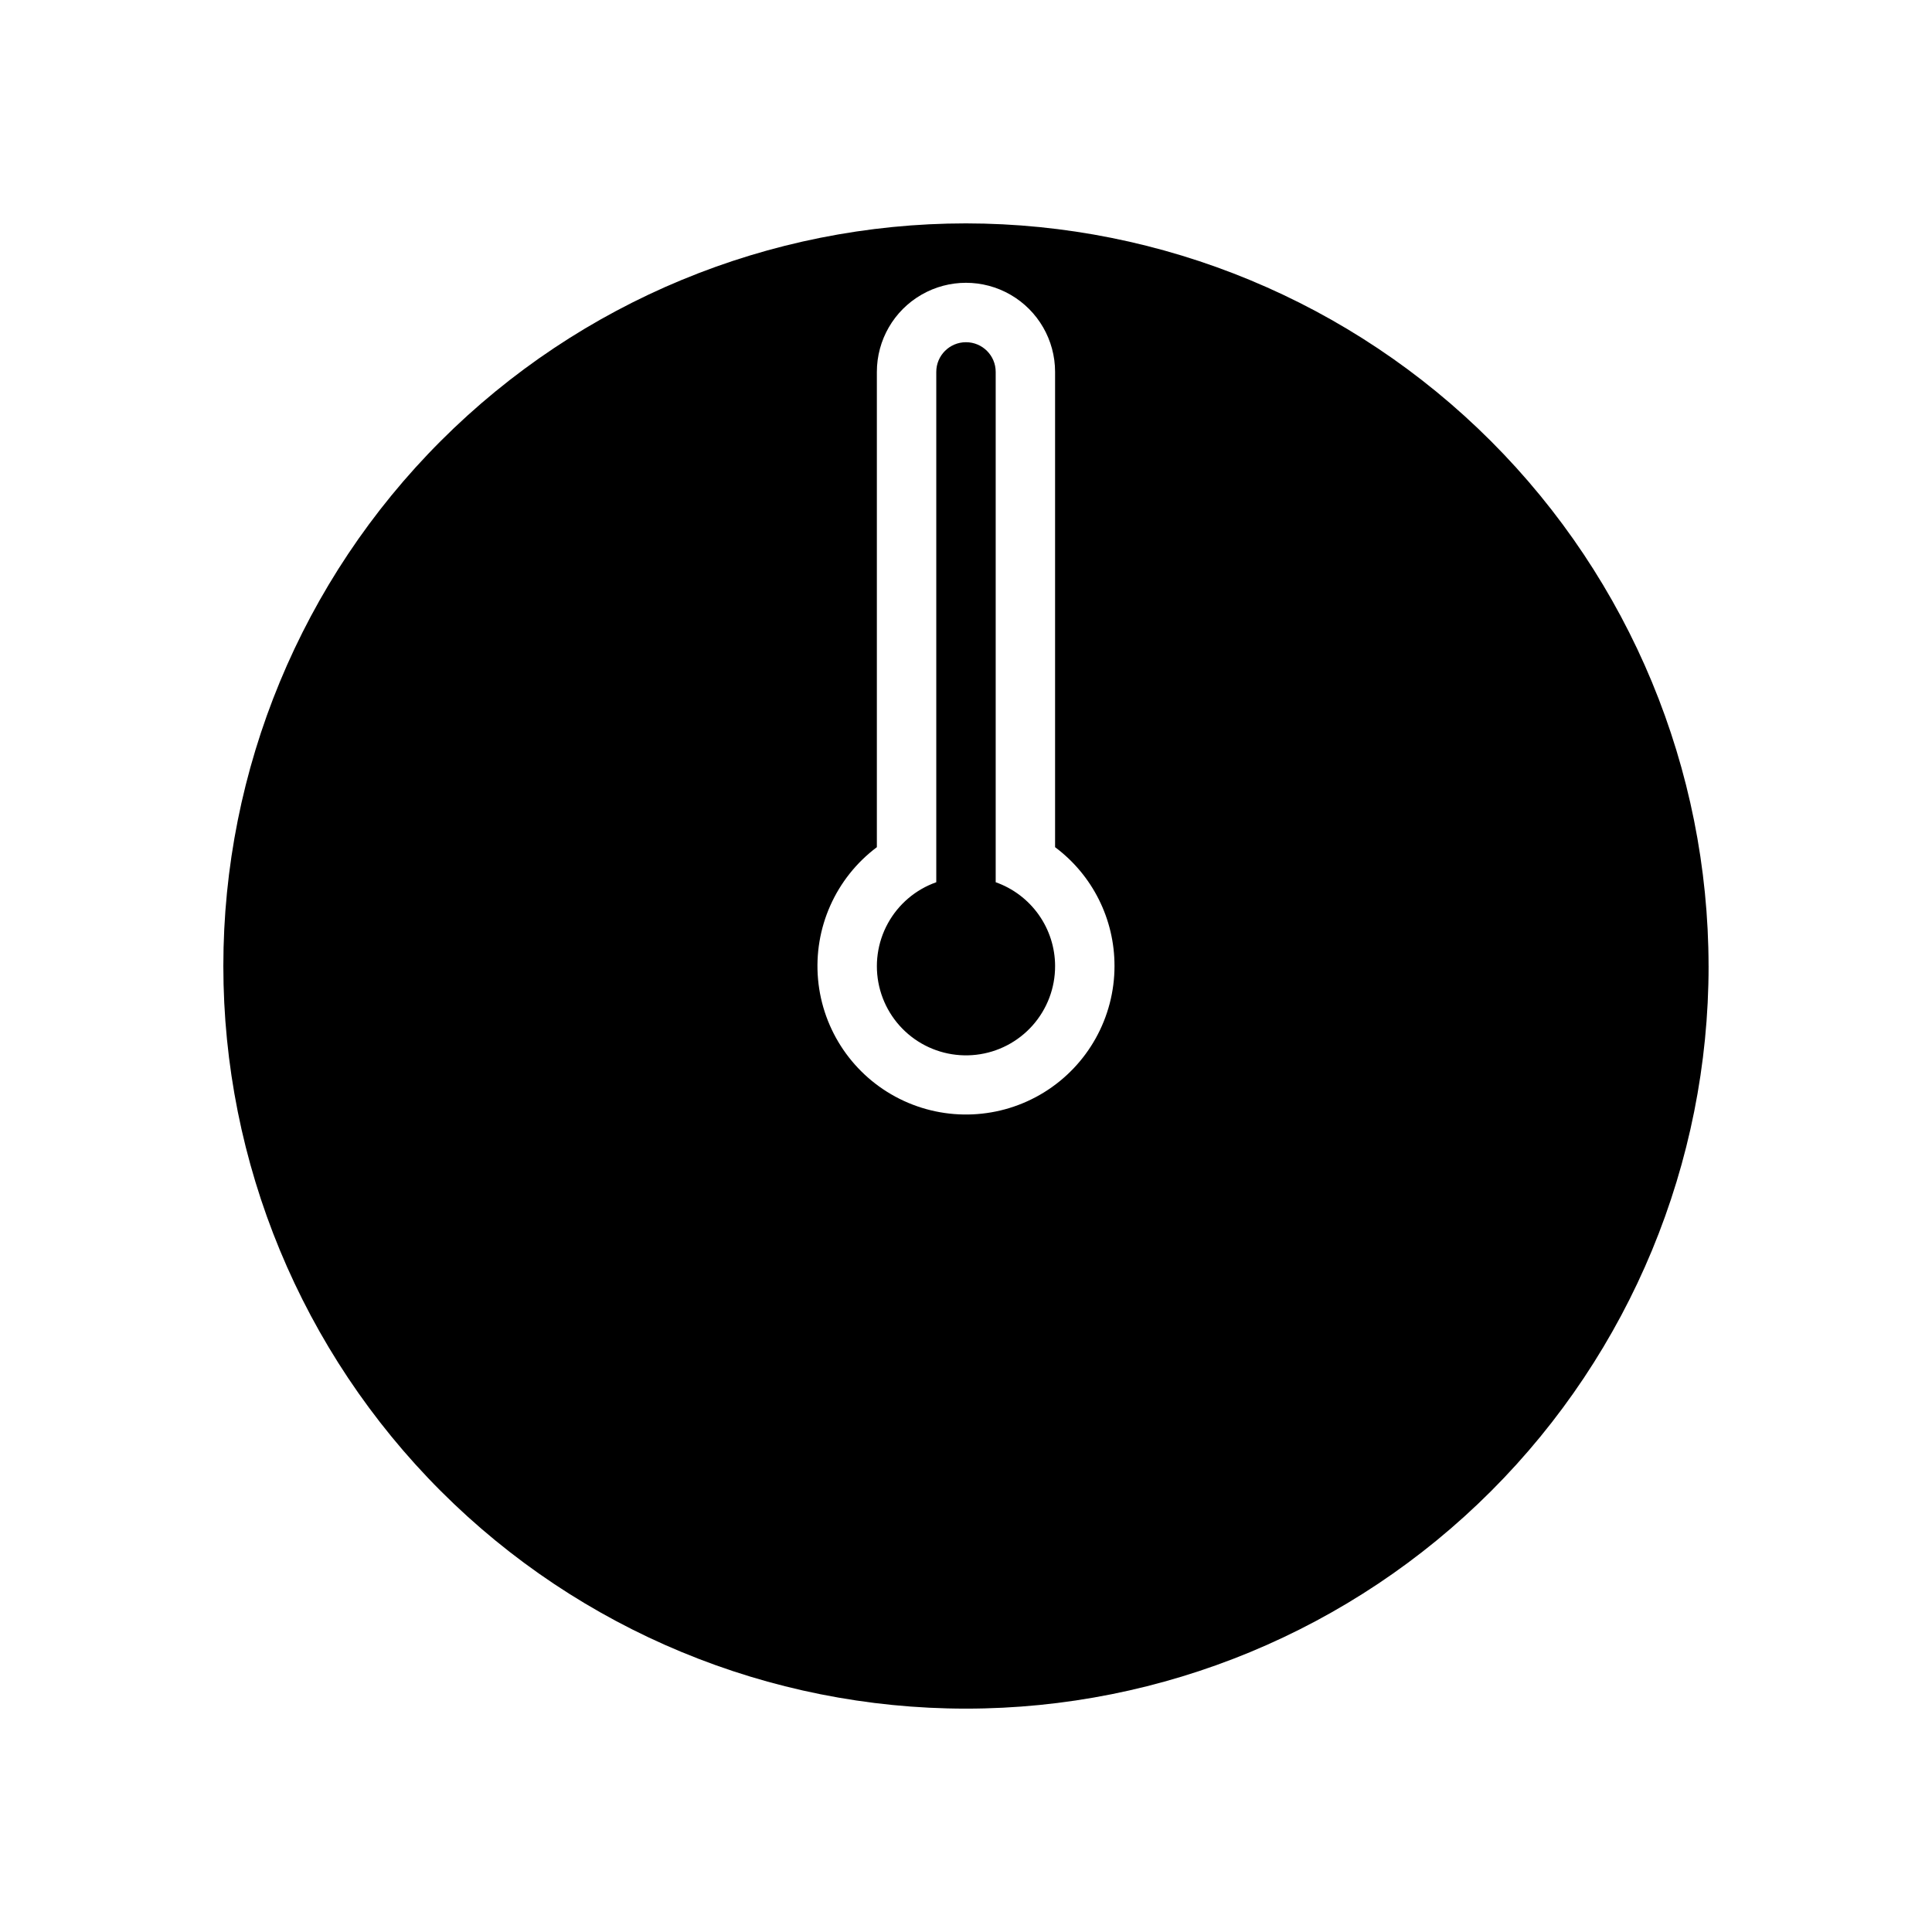 <?xml version="1.0" encoding="UTF-8"?>
<!-- Uploaded to: SVG Repo, www.svgrepo.com, Generator: SVG Repo Mixer Tools -->
<svg fill="#000000" width="800px" height="800px" version="1.1" viewBox="144 144 512 512" xmlns="http://www.w3.org/2000/svg">
 <path d="m423.61 400c0.02 5.805-2.106 11.41-5.961 15.75-3.856 4.34-9.172 7.109-14.941 7.773-5.766 0.668-11.574-0.812-16.32-4.156-4.742-3.344-8.09-8.32-9.398-13.977-1.309-5.656-0.492-11.594 2.301-16.684 2.793-5.09 7.359-8.973 12.832-10.906v-135.24c0-4.348 3.527-7.871 7.875-7.871s7.871 3.523 7.871 7.871v135.24c4.594 1.621 8.57 4.629 11.391 8.602 2.82 3.977 4.34 8.723 4.352 13.598zm173.18 0h0.004c0 52.191-20.734 102.25-57.645 139.16-36.906 36.91-86.965 57.645-139.16 57.645-52.195 0-102.25-20.734-139.16-57.645-36.906-36.906-57.641-86.965-57.641-139.16 0-52.195 20.734-102.25 57.641-139.16s86.965-57.641 139.16-57.641c52.18 0.039 102.21 20.789 139.11 57.688 36.895 36.898 57.645 86.93 57.688 139.11zm-157.44 0h0.004c0.023-12.395-5.812-24.074-15.746-31.488v-125.95c0-8.438-4.5-16.234-11.809-20.453-7.305-4.219-16.309-4.219-23.613 0-7.309 4.219-11.809 12.016-11.809 20.453v125.95c-10.914 8.184-16.809 21.434-15.586 35.023 1.227 13.586 9.398 25.566 21.598 31.668 12.203 6.102 26.691 5.449 38.297-1.723 11.605-7.172 18.668-19.84 18.668-33.48z"/>
</svg>